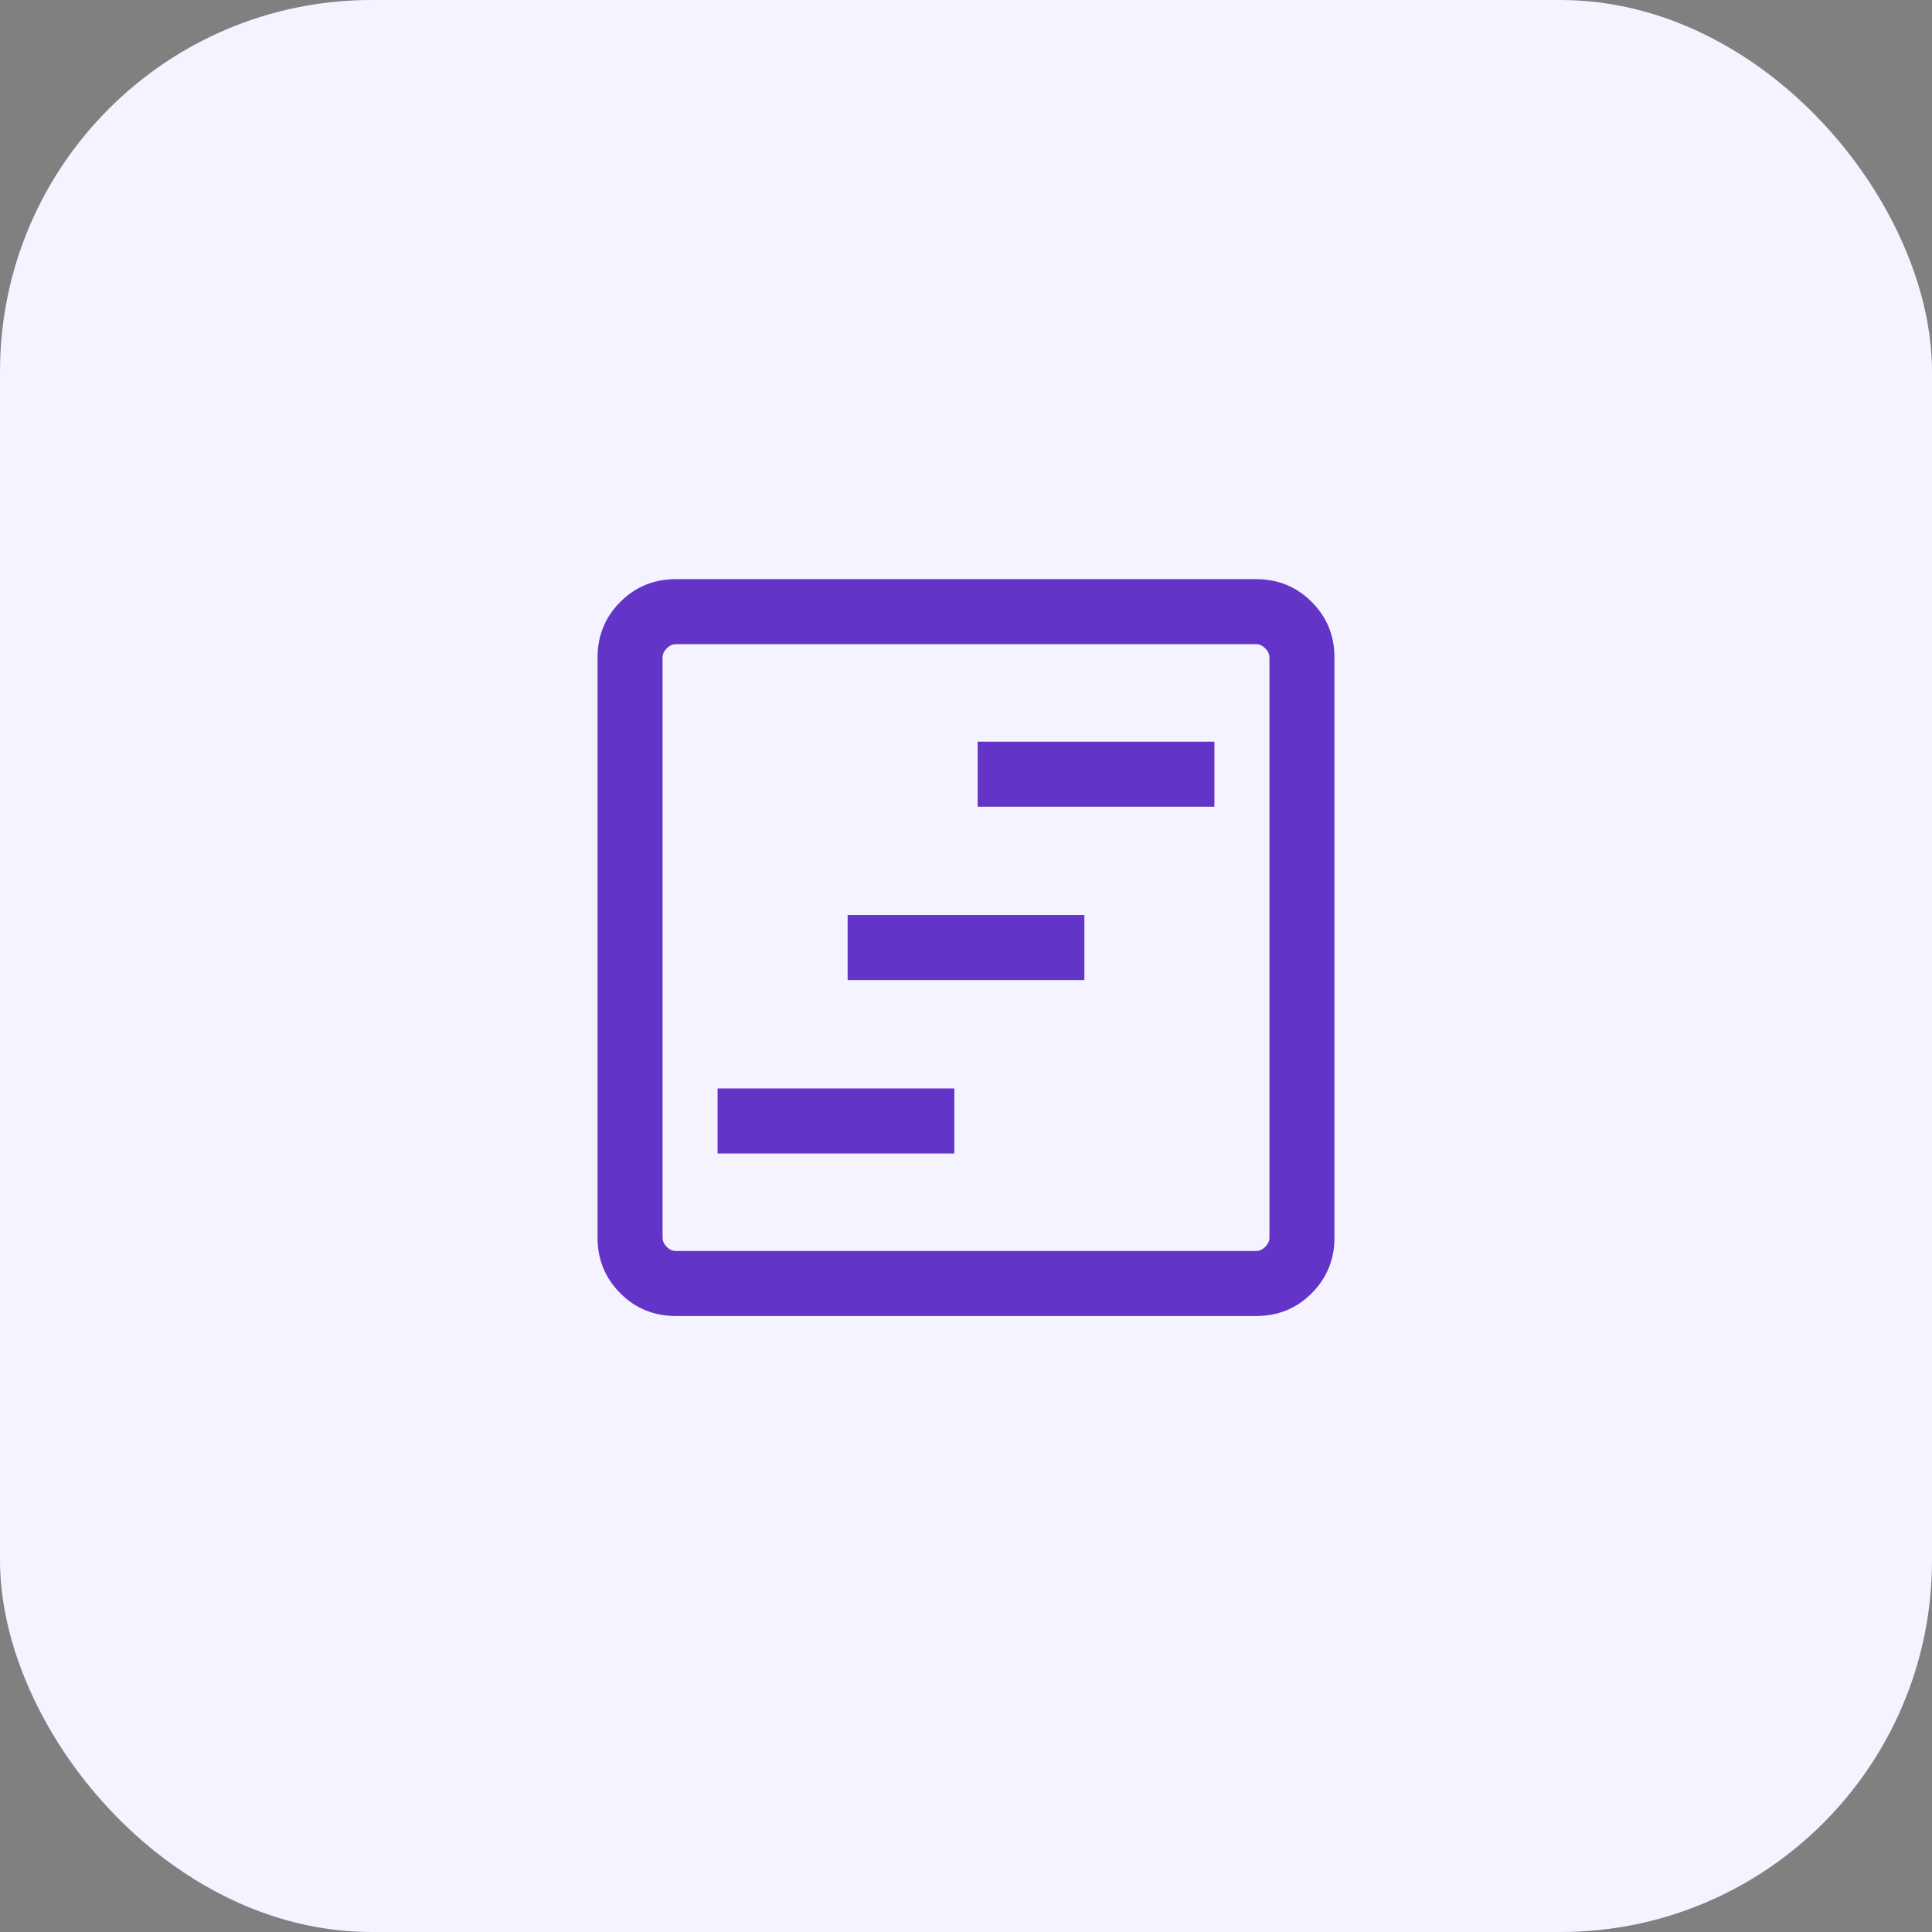 <svg width="52" height="52" viewBox="0 0 52 52" fill="none" xmlns="http://www.w3.org/2000/svg">
<rect x="0" y="0" width="52" height="52" fill="#808080" stroke="none"/>
<rect width="52" height="52" rx="10" fill="#F5F3FF"/>
<mask id="mask0_8347_6878" style="mask-type:alpha" maskUnits="userSpaceOnUse" x="12" y="11" width="28" height="29">
<rect x="12" y="11.504" width="28" height="28" fill="#D9D9D9"/>
</mask>
<g mask="url(#mask0_8347_6878)">
<path d="M19.314 31.046H25.686V29.296H19.314V31.046ZM22.814 26.379H29.186V24.629H22.814V26.379ZM26.314 21.713H32.686V19.963H26.314V21.713ZM18.192 35.421C17.603 35.421 17.104 35.217 16.696 34.809C16.288 34.4 16.083 33.901 16.083 33.312V17.697C16.083 17.107 16.288 16.608 16.696 16.2C17.104 15.792 17.603 15.588 18.192 15.588H33.808C34.397 15.588 34.896 15.792 35.304 16.2C35.712 16.608 35.917 17.107 35.917 17.697V33.312C35.917 33.901 35.712 34.4 35.304 34.809C34.896 35.217 34.397 35.421 33.808 35.421H18.192ZM18.192 33.671H33.808C33.897 33.671 33.98 33.634 34.054 33.559C34.129 33.484 34.167 33.402 34.167 33.312V17.697C34.167 17.607 34.129 17.525 34.054 17.45C33.98 17.375 33.897 17.338 33.808 17.338H18.192C18.102 17.338 18.02 17.375 17.946 17.45C17.871 17.525 17.833 17.607 17.833 17.697V33.312C17.833 33.402 17.871 33.484 17.946 33.559C18.02 33.634 18.102 33.671 18.192 33.671Z" fill="#6334C8"/>
</g>
</svg>
